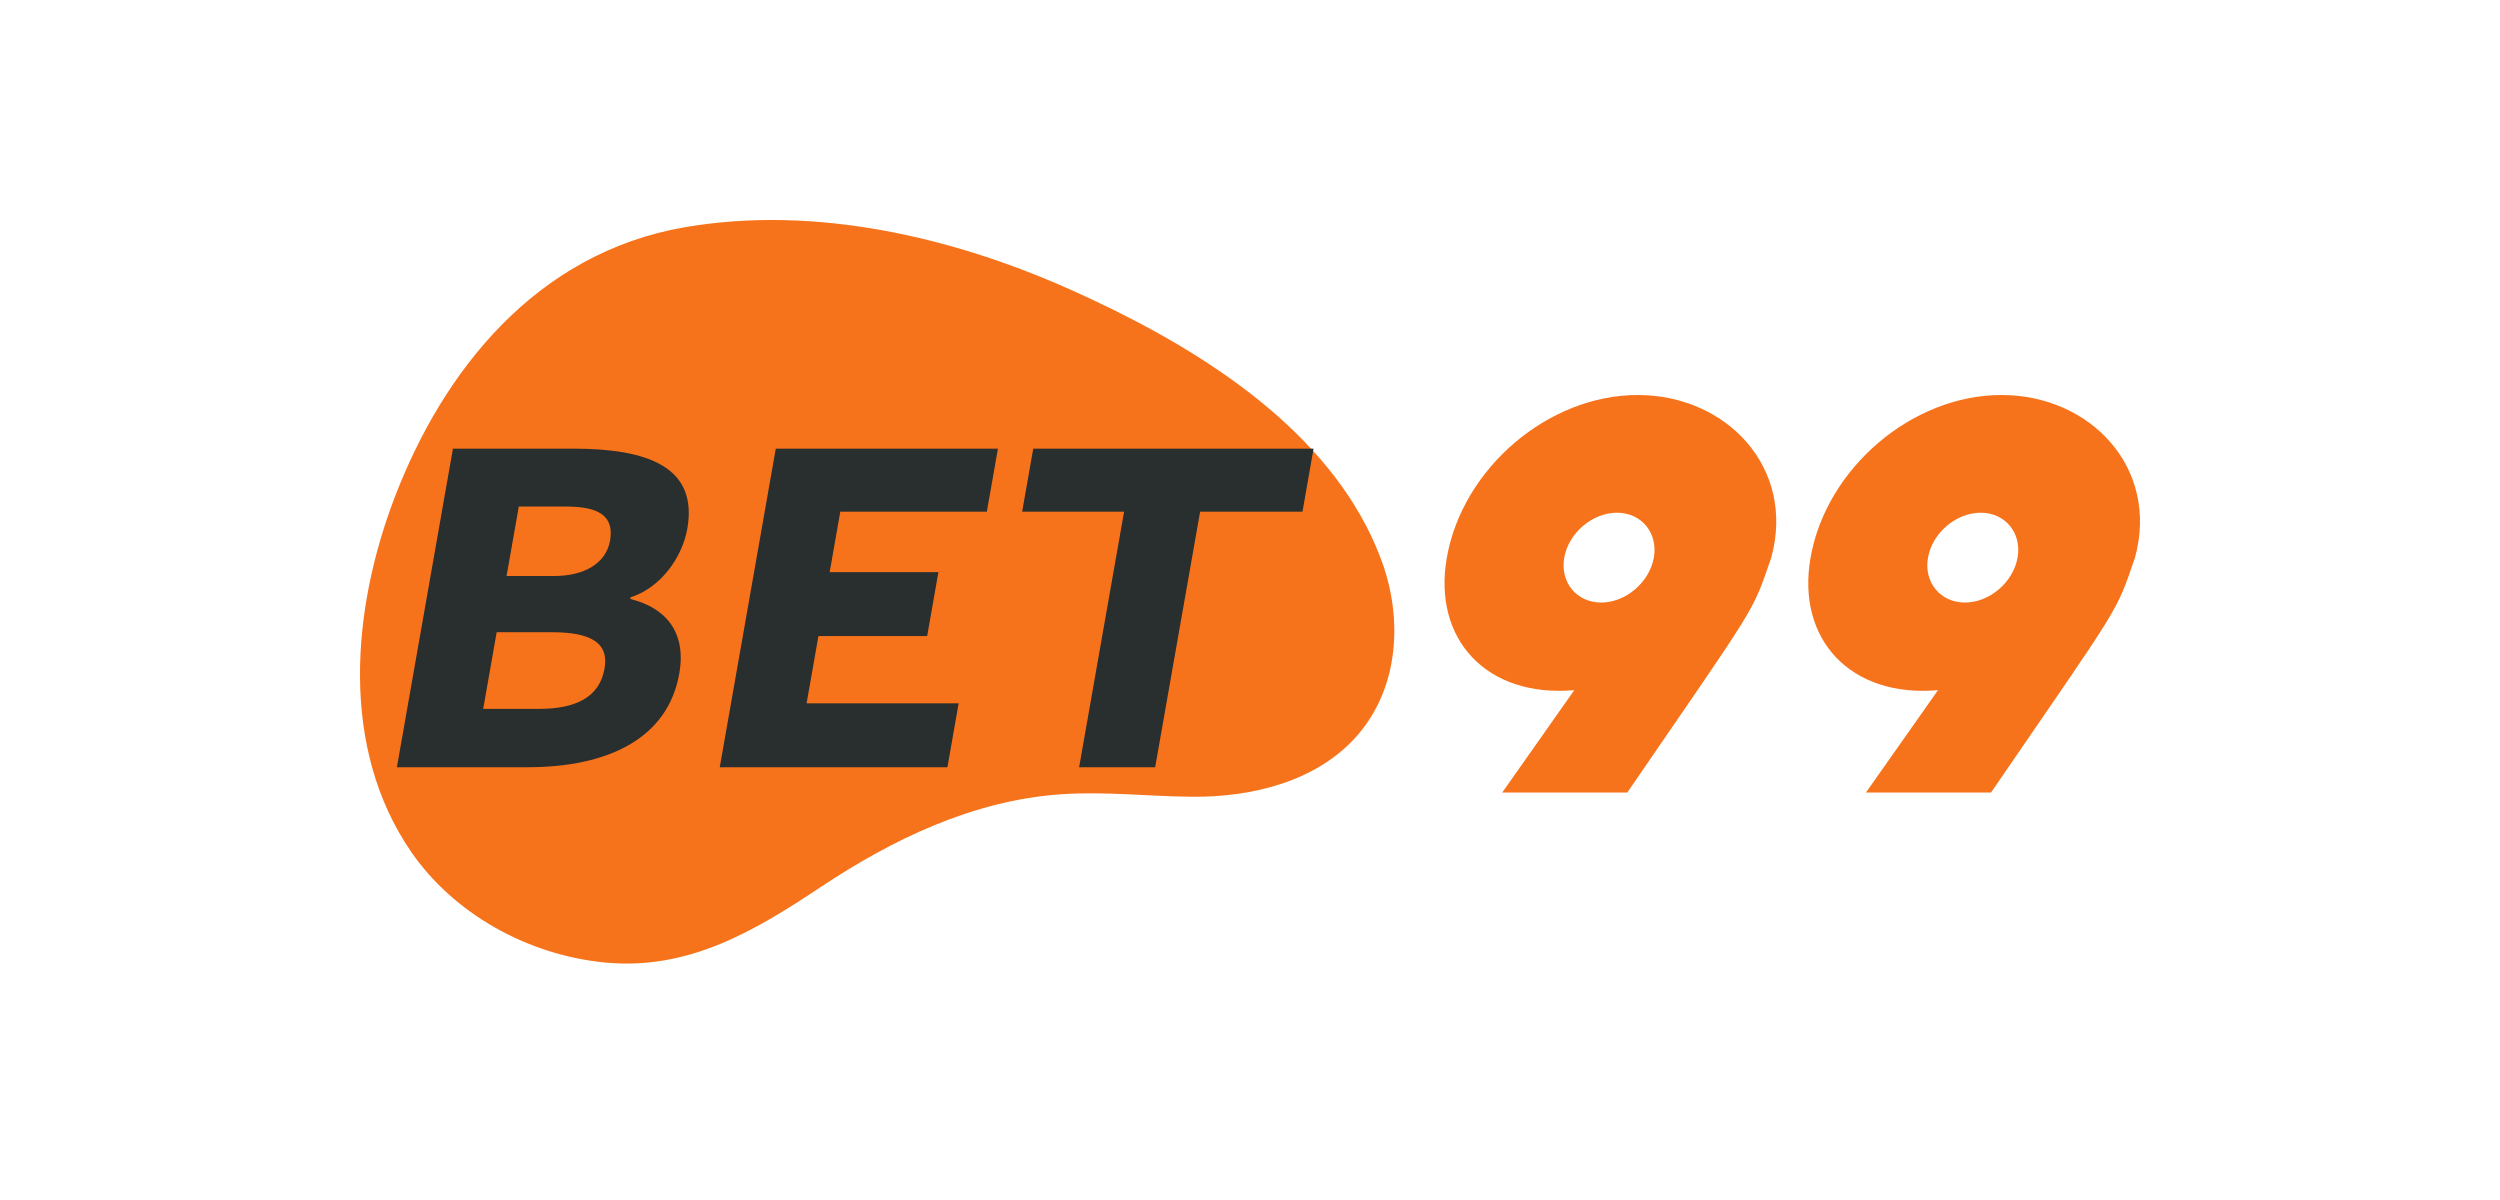 <svg width="125" height="60" viewBox="0 0 125 60" fill="none" xmlns="http://www.w3.org/2000/svg">
<path d="M68.308 26.293C65.437 20.772 59.295 17.055 53.487 14.466C47.628 11.853 40.765 10.243 34.255 11.359C26.78 12.641 22.143 18.576 19.739 24.856C17.598 30.448 16.972 37.368 20.554 42.586C22.649 45.638 26.316 47.737 30.224 48.124C34.467 48.543 37.813 46.493 41.078 44.325C44.602 41.986 48.625 40.025 53.033 39.715C55.212 39.561 57.4 39.817 59.586 39.838C62.672 39.869 65.911 39.04 67.895 36.738C69.945 34.357 70.142 30.952 69.094 28.075C68.87 27.461 68.607 26.867 68.308 26.293Z" fill="#F7731B"/>
<path d="M22.647 22.432H28.656C32.352 22.432 34.913 23.326 34.366 26.436C34.119 27.841 33.063 29.374 31.534 29.864L31.519 29.95C33.25 30.376 34.335 31.569 33.964 33.677C33.395 36.914 30.422 38.362 26.366 38.362H19.845L22.647 22.432ZM26.921 35.445C28.789 35.445 29.974 34.87 30.229 33.421C30.457 32.122 29.507 31.611 27.596 31.611H24.834L24.16 35.445H26.921ZM27.707 28.8C29.194 28.8 30.3 28.182 30.503 27.032C30.728 25.754 29.868 25.328 28.318 25.328H25.94L25.329 28.8H27.707Z" fill="#292E2F"/>
<path d="M38.789 22.432H49.897L49.342 25.584H42.015L41.483 28.608H46.92L46.359 31.803H40.922L40.33 35.168H47.932L47.371 38.362H35.988L38.789 22.432Z" fill="#292E2F"/>
<path d="M56.204 25.585H51.107L51.662 22.433H65.678L65.124 25.585H60.006L57.758 38.363H53.956L56.204 25.585Z" fill="#292E2F"/>
<path d="M81.363 39.628H75.11L78.713 34.508C74.331 34.892 71.624 31.962 72.341 27.882C73.131 23.392 77.431 19.75 81.883 19.75C86.334 19.75 89.79 23.392 88.563 27.882C87.571 30.729 88.011 29.936 81.363 39.629V39.628ZM80.058 30.127C81.287 30.127 82.475 29.113 82.692 27.881C82.909 26.649 82.076 25.636 80.847 25.636C79.618 25.636 78.43 26.649 78.213 27.881C77.997 29.113 78.829 30.127 80.058 30.127Z" fill="#F7731B"/>
<path d="M99.55 39.628H93.296L96.9 34.508C92.518 34.892 89.811 31.962 90.528 27.882C91.318 23.392 95.618 19.75 100.069 19.75C104.521 19.75 107.977 23.392 106.75 27.882C105.758 30.729 106.197 29.936 99.55 39.629V39.628ZM98.245 30.127C99.474 30.127 100.662 29.113 100.879 27.881C101.096 26.649 100.263 25.636 99.034 25.636C97.805 25.636 96.617 26.649 96.4 27.881C96.183 29.113 97.016 30.127 98.245 30.127Z" fill="#F7731B"/>
</svg>
